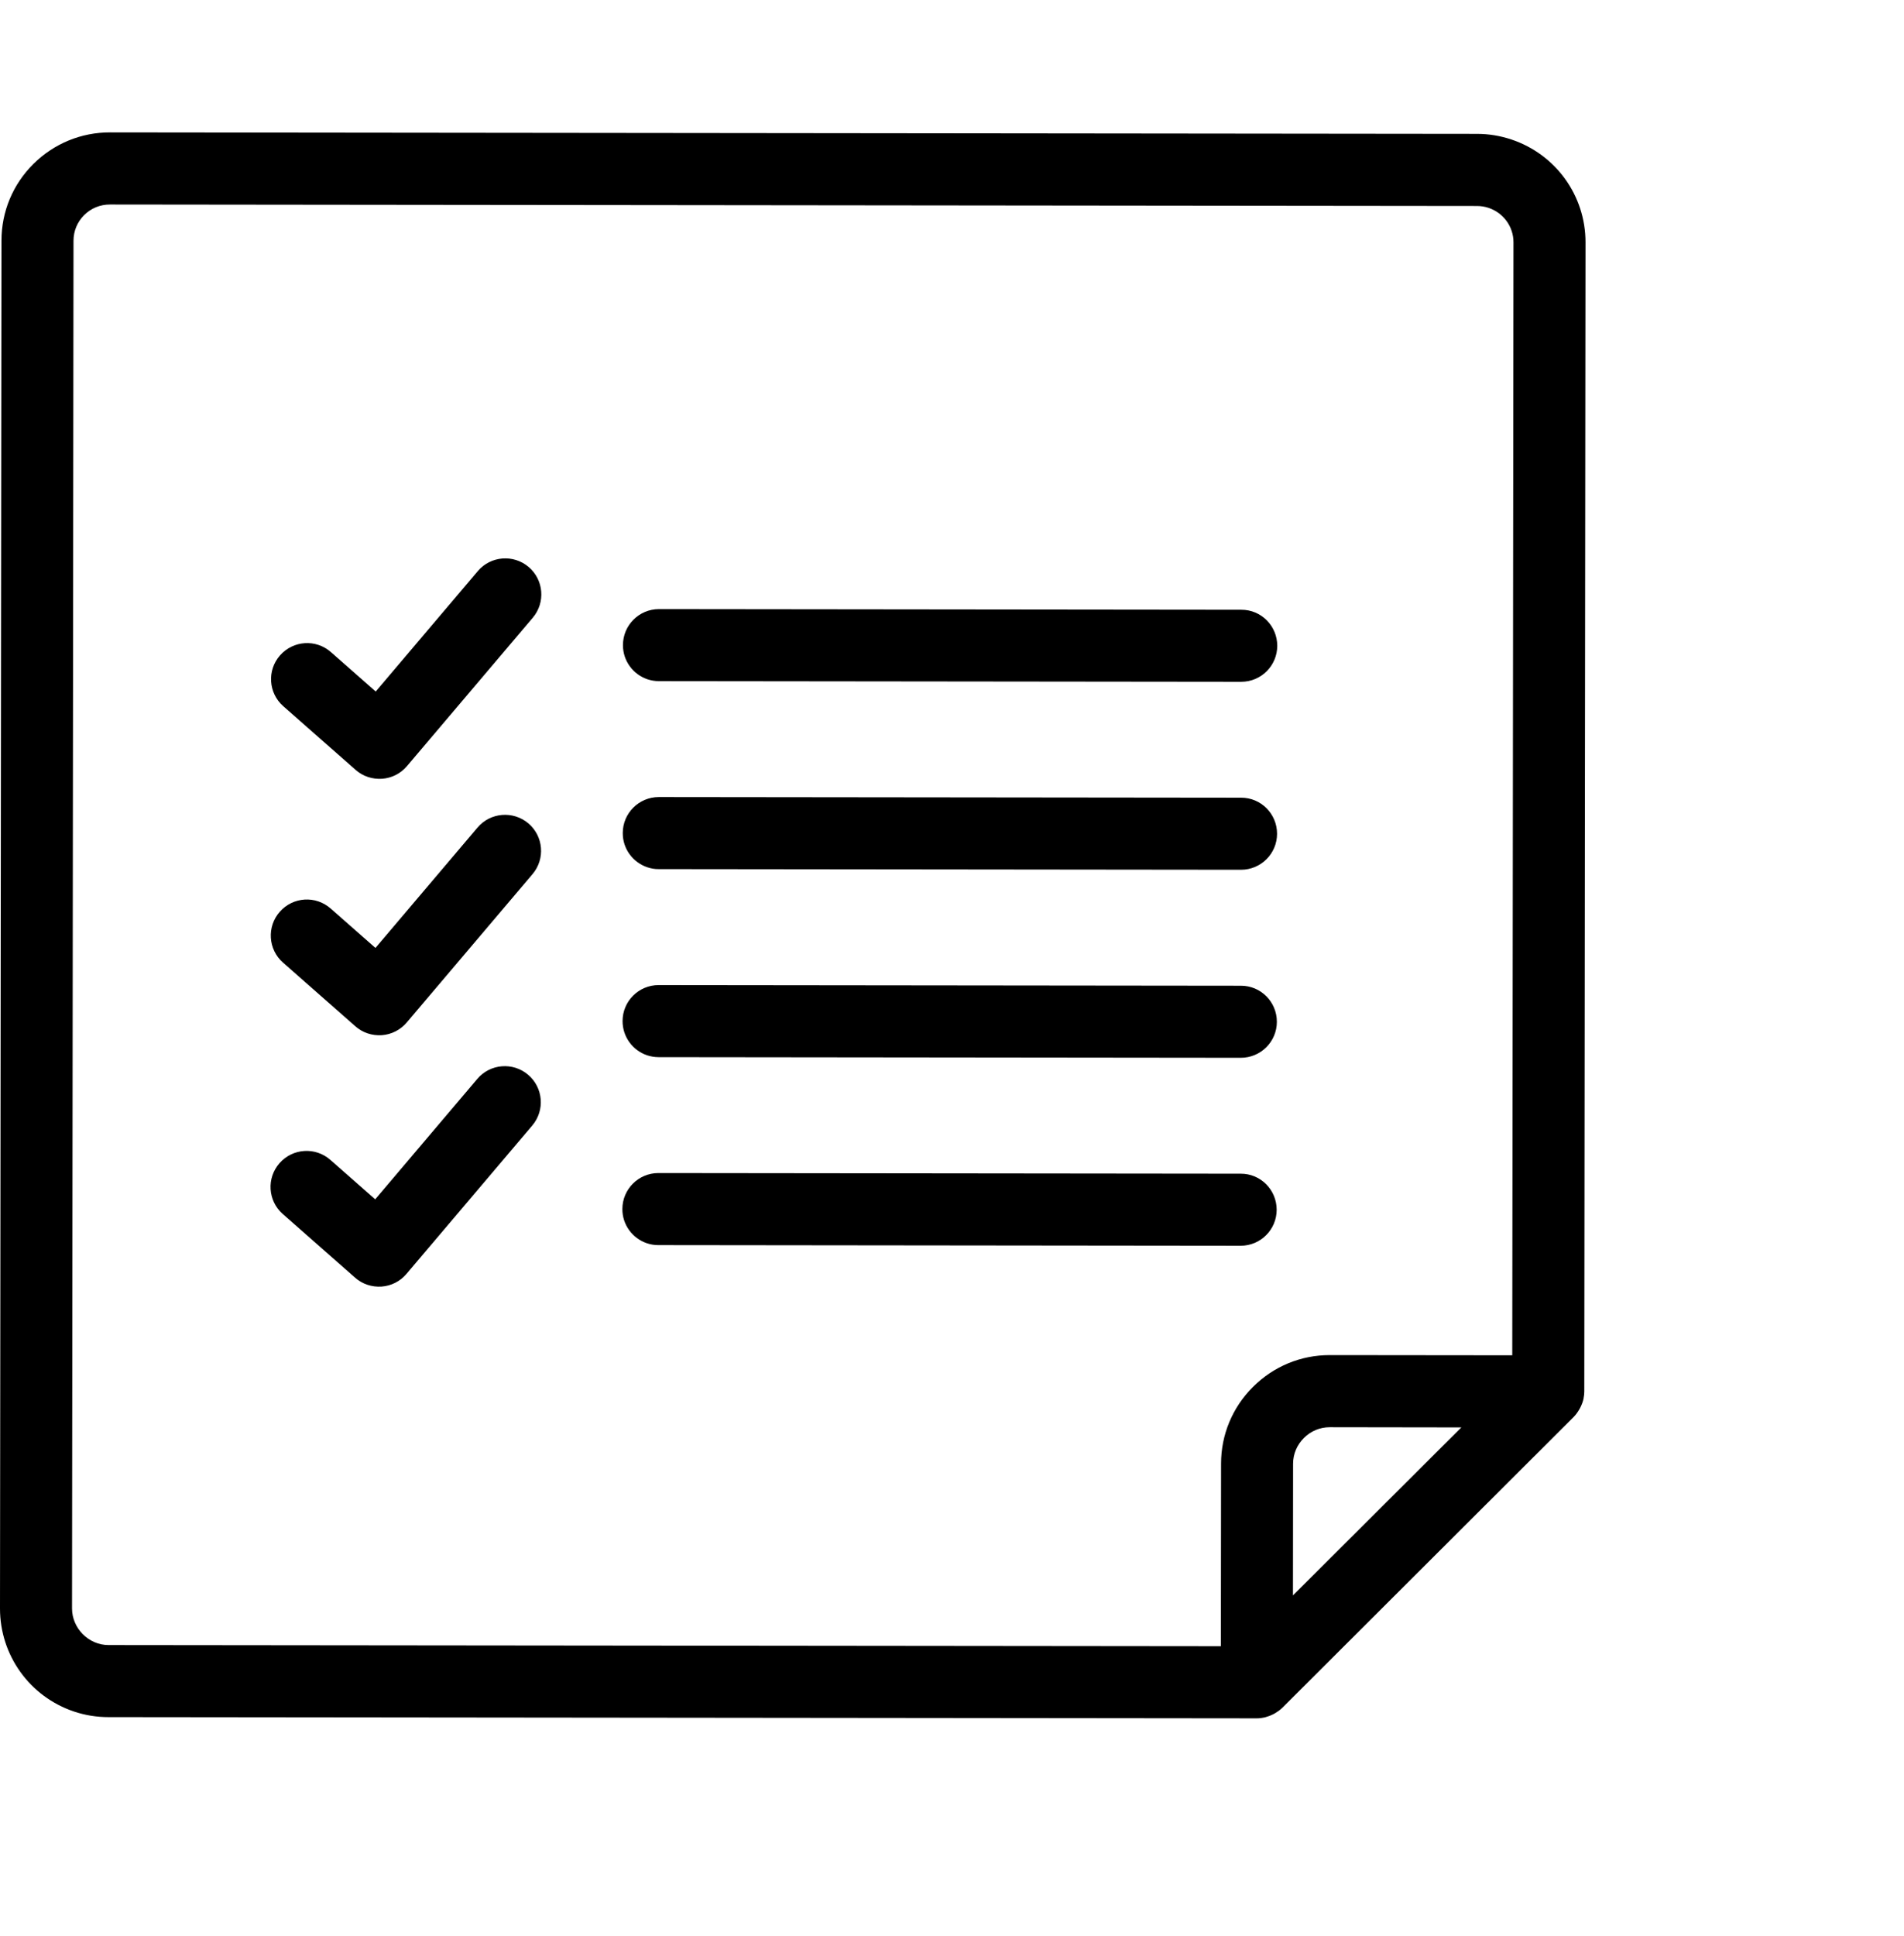 <?xml version="1.0" encoding="utf-8"?>
<!-- Generator: Adobe Illustrator 26.1.0, SVG Export Plug-In . SVG Version: 6.00 Build 0)  -->
<svg version="1.0" id="Calque_1" xmlns="http://www.w3.org/2000/svg" xmlns:xlink="http://www.w3.org/1999/xlink" x="0px" y="0px"
	 viewBox="0 0 295.8 300.7" style="enable-background:new 0 0 295.8 300.7;" xml:space="preserve">
<g>
	<g>
		<g>
			<path d="M100.59,105.49c-2.22-0.75-3.82-2.84-3.81-5.31c0-3.09,2.51-5.59,5.6-5.59l90.46,0.1c3.1-0.01,5.59,2.51,5.59,5.6
				c0,3.09-2.51,5.59-5.6,5.59l-90.46-0.1C101.74,105.78,101.15,105.67,100.59,105.49z"/>
		</g>
		<g>
			<path d="M100.56,134.68c-2.22-0.75-3.82-2.84-3.81-5.31c0-3.09,2.51-5.59,5.6-5.59l90.46,0.1c3.1-0.01,5.59,2.51,5.59,5.6
				c0,3.09-2.51,5.59-5.6,5.59l-90.46-0.1C101.71,134.98,101.12,134.87,100.56,134.68z"/>
		</g>
		<g>
			<path d="M100.53,163.88c-2.22-0.75-3.81-2.84-3.81-5.31c0-3.09,2.51-5.59,5.6-5.59l90.46,0.1c3.1-0.01,5.59,2.51,5.59,5.6
				c0,3.09-2.51,5.59-5.6,5.59l-90.46-0.1C101.68,164.17,101.08,164.06,100.53,163.88z"/>
		</g>
		<g>
			<path d="M100.5,193.07c-2.22-0.75-3.82-2.84-3.81-5.31c0-3.09,2.51-5.59,5.6-5.59l90.46,0.1c3.1-0.02,5.59,2.51,5.59,5.6
				c0,3.09-2.51,5.59-5.6,5.59l-90.46-0.1C101.65,193.36,101.05,193.26,100.5,193.07z"/>
		</g>
		<g>
			<path d="M57.16,120.66c-0.7-0.23-1.35-0.61-1.91-1.1l-11.24-9.89c-2.32-2.04-2.55-5.58-0.5-7.9c2.05-2.32,5.58-2.55,7.9-0.5
				l6.96,6.12l15.86-18.7c2-2.36,5.53-2.64,7.89-0.65c2.36,2,2.65,5.53,0.65,7.89l-19.55,23.05c-0.97,1.15-2.36,1.85-3.86,1.96
				C58.6,120.99,57.86,120.89,57.16,120.66z"/>
		</g>
		<g>
			<path d="M57.12,160.48c-0.7-0.23-1.35-0.61-1.91-1.1l-11.24-9.89c-2.32-2.04-2.55-5.58-0.5-7.9c2.04-2.32,5.58-2.55,7.9-0.5
				l6.96,6.12l15.86-18.7c2-2.35,5.52-2.64,7.89-0.65c2.36,2,2.65,5.53,0.65,7.89l-19.55,23.05c-0.97,1.14-2.36,1.85-3.86,1.96
				C58.56,160.81,57.81,160.71,57.12,160.48z"/>
		</g>
		<g>
			<path d="M57.08,199.52c-0.7-0.23-1.35-0.61-1.91-1.1l-11.24-9.89c-2.32-2.04-2.55-5.58-0.5-7.9c2.04-2.32,5.58-2.55,7.9-0.5
				l6.96,6.12l15.86-18.7c2-2.36,5.53-2.65,7.89-0.65c2.36,2,2.65,5.53,0.65,7.89l-19.55,23.05c-0.97,1.15-2.36,1.85-3.86,1.96
				C58.52,199.85,57.77,199.75,57.08,199.52z"/>
		</g>
	</g>
	<path d="M245.37,218.85c0.06-0.1,0.11-0.2,0.16-0.3c0.21-0.43,0.39-0.88,0.49-1.37c0-0.02,0-0.03,0-0.05
		c0.07-0.34,0.11-0.69,0.11-1.05l0.19-178.45c0.01-7.24-4.61-13.65-11.49-15.96c-1.73-0.58-3.53-0.88-5.36-0.88L17.12,20.56
		c-4.51-0.01-8.75,1.74-11.94,4.91c-3.19,3.17-4.95,7.4-4.95,11.89L0,249.78c-0.01,7.26,4.61,13.7,11.49,16.01
		c1.72,0.58,3.53,0.87,5.36,0.87l178.4,0.19c0.42,0,0.82-0.05,1.21-0.14c0.08-0.02,0.16-0.05,0.24-0.07
		c0.37-0.1,0.73-0.24,1.07-0.41c0.11-0.06,0.22-0.11,0.33-0.18c0.4-0.24,0.77-0.5,1.1-0.82c0,0,0.01-0.01,0.01-0.01l45.28-45.18
		c0,0,0-0.01,0.01-0.01C244.84,219.68,245.12,219.28,245.37,218.85z M16.86,255.47c-3.11,0-5.67-2.63-5.67-5.68l0.23-212.41
		c0-1.5,0.59-2.91,1.65-3.97c1.07-1.07,2.5-1.66,4.03-1.65l212.36,0.23c0.62,0,1.22,0.1,1.8,0.29c2.32,0.78,3.87,2.93,3.87,5.34
		l-0.19,172.85l-28.36-0.03c-4.49,0-8.73,1.75-11.92,4.94c-3.2,3.19-4.96,7.42-4.96,11.91l-0.03,28.36L16.86,255.47z M200.87,247.76
		l0.02-20.45c0-1.5,0.6-2.92,1.68-4c1.08-1.08,2.5-1.67,4.01-1.67l20.45,0.03L200.87,247.76z"/>
</g>
</svg>
